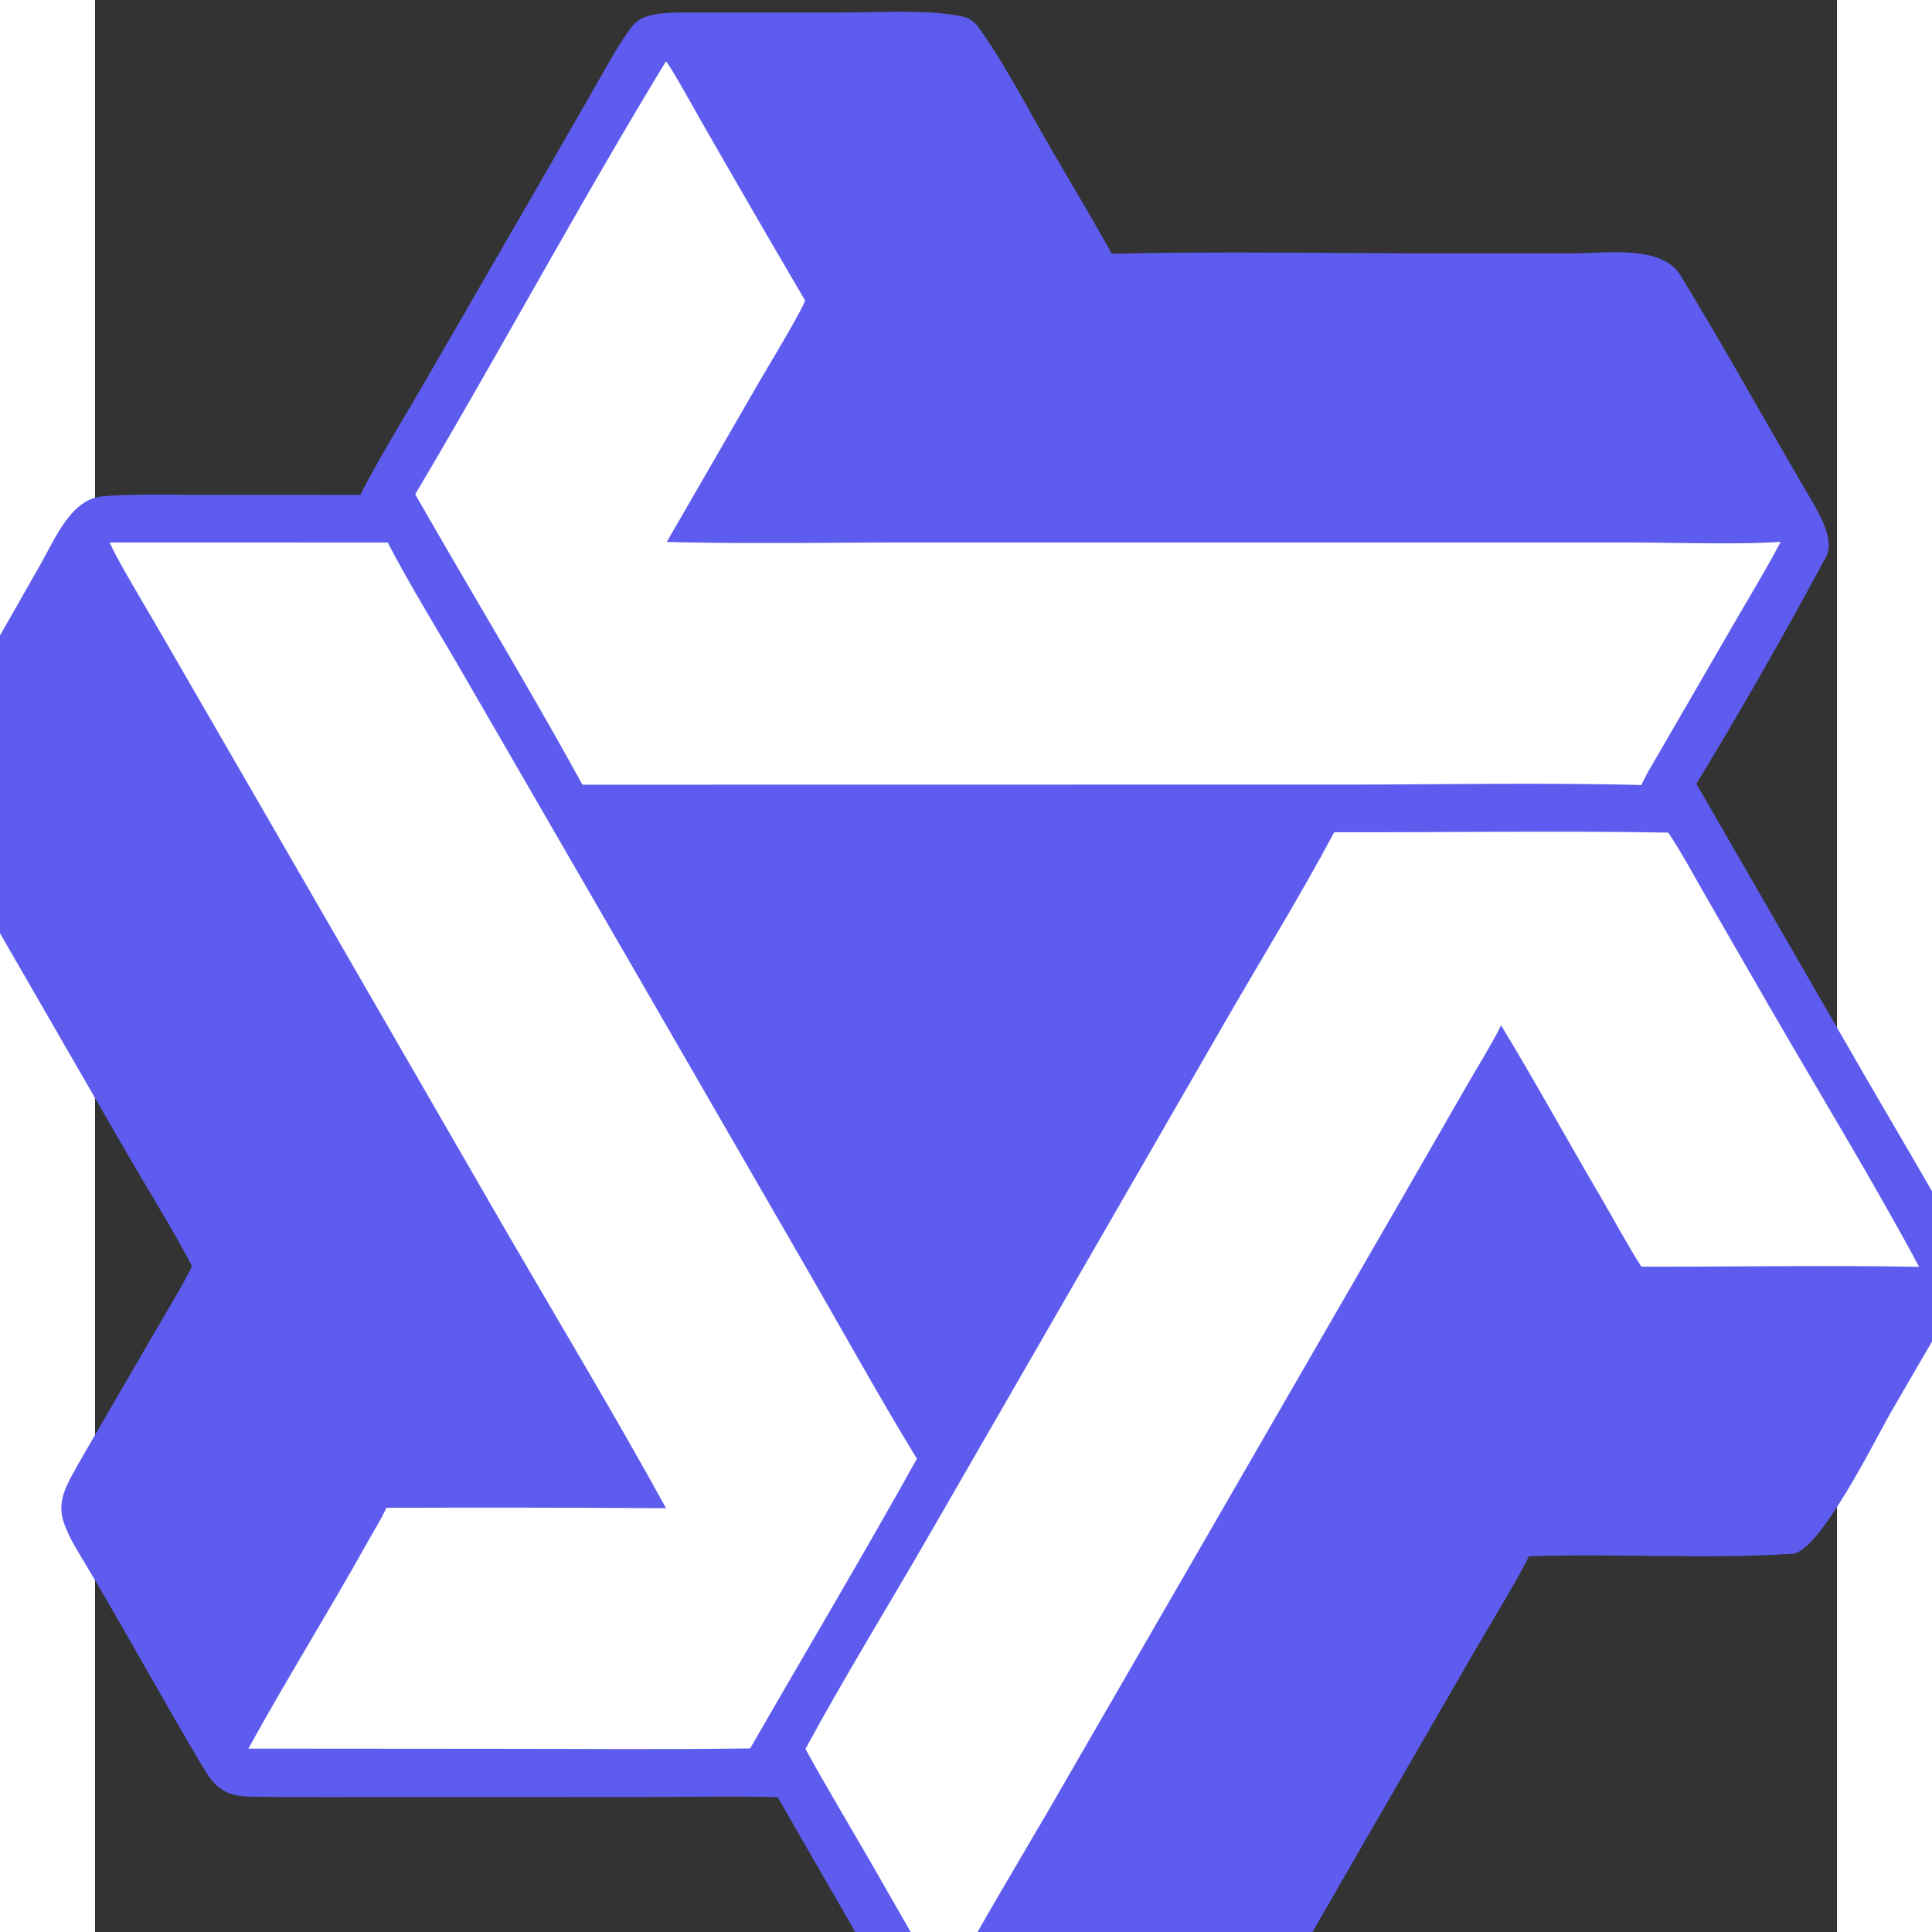 <svg xmlns="http://www.w3.org/2000/svg" width="1024" height="1024" viewBox="700 450 2750 3050"><rect x="700" y="450" width="2750" height="3050" fill="#333333" stroke="none"/><path d="m1618.468 469.763 262.431 -0.031c56.97 -0.02 132.339 -5.023 186.606 5.829 11.215 2.243 20.626 8.259 27.308 17.554 31.606 43.973 62.523 99.779 89.318 147.648 39.306 70.226 82.473 140.027 121.039 209.836 168.335 -4.027 351.496 -0.591 520.788 -0.622l206.746 -0.02c52.89 0 140.518 -14.052 170.522 35.185 68.25 112.118 131.763 226.906 198.118 340.265 14.106 24.637 47.258 74.007 31.462 103.468 -62.234 116.091 -136.909 247.488 -204.826 358.444l268.749 465.859c49.894 86.013 100.966 171.364 148.915 258.432 28.262 51.308 -11.059 96.568 -36.89 141.153l-73.626 126.766c-23.962 41.498 -112.307 220.698 -155.341 223.437 -136.755 8.704 -278.605 -0.742 -416.154 3.814 -16.128 34.253 -63.846 111.974 -84.122 147.174l-179.891 311.245 -104.269 181.12c-33.818 58.854 -50.614 120.858 -126.874 122.138l-283.74 0.077c-41.416 0.077 -131.912 2.688 -169.157 -4.736 -35.428 -7.091 -99.512 -135.731 -120.074 -172.006l-117.908 -204.646c-68.211 -1.715 -142.246 -0.256 -210.854 -0.23l-400.31 0.154c-72.207 0 -144.694 0.41 -216.622 -0.563 -41.984 -0.563 -57.82 -10.419 -79.109 -46.131 -64.586 -108.314 -124.716 -219.418 -189.627 -327.552 -11.054 -18.406 -22.464 -36.838 -29.578 -57.062 -10.77 -29.414 -1.329 -51.968 12.831 -77.926 13.284 -24.346 27.63 -48.461 41.572 -72.55l92.713 -159.652c17.533 -30.218 39.437 -65.984 54.484 -96.732 -26.381 -51.438 -73.503 -127.524 -103.263 -179.126l-214.177 -371.32c-32.97 -57.219 -66.957 -113.961 -98.409 -172.012 -17.48 -32.269 -14.889 -49.838 2.163 -81.426 31.324 -58.028 66.063 -114.176 98.918 -171.343l75.651 -132.774c22.556 -39.355 47.949 -103.163 97.684 -107.315 45.409 -3.791 91.843 -2.55 137.51 -2.529l269.604 0.279c23.923 -48.333 67.991 -119.841 95.798 -168.054l187.164 -323.766 91.866 -159.936c15.811 -27.528 35.466 -64.159 54.93 -88.824 15.224 -19.292 47.16 -19.999 69.929 -20.987" style="fill:#5e5cee"/><path d="M1601.339 546.888c6.592 6.211 48.253 81.595 55.688 94.477a32537.6 32537.6 0 0 0 164.147 283.377c-14.228 31.183 -55.107 97.823 -74.033 130.506l-144.522 250.289c122.852 3.354 254.618 0.906 378.309 0.896l689.382 -0.013 453.734 0.02c69.018 0.018 170.778 3.564 237.005 -1.019 -22.682 43.203 -50.995 89.879 -75.648 132.411l-129.971 224.433c-5.478 9.006 -9.626 17.649 -14.31 27.049 -166.016 -4.219 -345.011 -0.266 -511.795 -0.707l-1159.905 0.169c-82.721 -151.04 -178.104 -308.037 -263.895 -458.493 132.913 -224.064 260.987 -461.844 395.814 -683.395" style="fill:#fff"/><path d="M2656.23 1763.871c174.49 0.399 353.306 -2.532 527.334 0.548 19.456 28.429 43.085 72.251 60.851 103.15l97.843 169.713c75.802 131.325 166.502 280.202 237.414 412.636 -143.258 -2.726 -294.554 0.015 -438.477 -0.266 -22.374 -34.703 -45.389 -78.013 -66.586 -114.094 -52.019 -88.481 -101.53 -179.182 -154.906 -266.865 -11.315 23.839 -37.197 65.797 -51.328 90.36l-100.224 174.231 -328.243 568.63 -235.379 407.27c-50.463 86.835 -116.242 194.918 -161.618 283.366 -40.097 -64.614 -77.681 -131.942 -115.63 -197.939 -34.931 -60.723 -72.064 -122.291 -105.728 -183.578 60.157 -111.309 132.892 -229.274 196.59 -339.994l462.428 -801.907c56.1 -97.62 123.254 -206.674 175.657 -305.262" style="fill:#fff"/><path d="m723.279 1306.409 438.881 0.102c33.603 65.467 86.052 150.185 123.694 215.657l257.157 444.616 285.583 494.669c55.519 96.599 110.968 196.467 168.891 291.469 -84.864 152.499 -176.069 305.664 -263.219 457.267 -131.346 1.869 -265.139 0.614 -396.667 0.614l-395.492 -0.307c60.46 -109.952 127.59 -217.267 188.682 -326.963 9.884 -17.741 20.736 -34.688 29.215 -53.197q220.721 -0.806 441.436 0.614c-78.221 -142.566 -170.276 -295.926 -252.598 -437.652L953.175 1707.891l-159.05 -275.046c-14.057 -24.32 -62.618 -104.863 -70.845 -126.436" style="fill:#fff"/></svg>